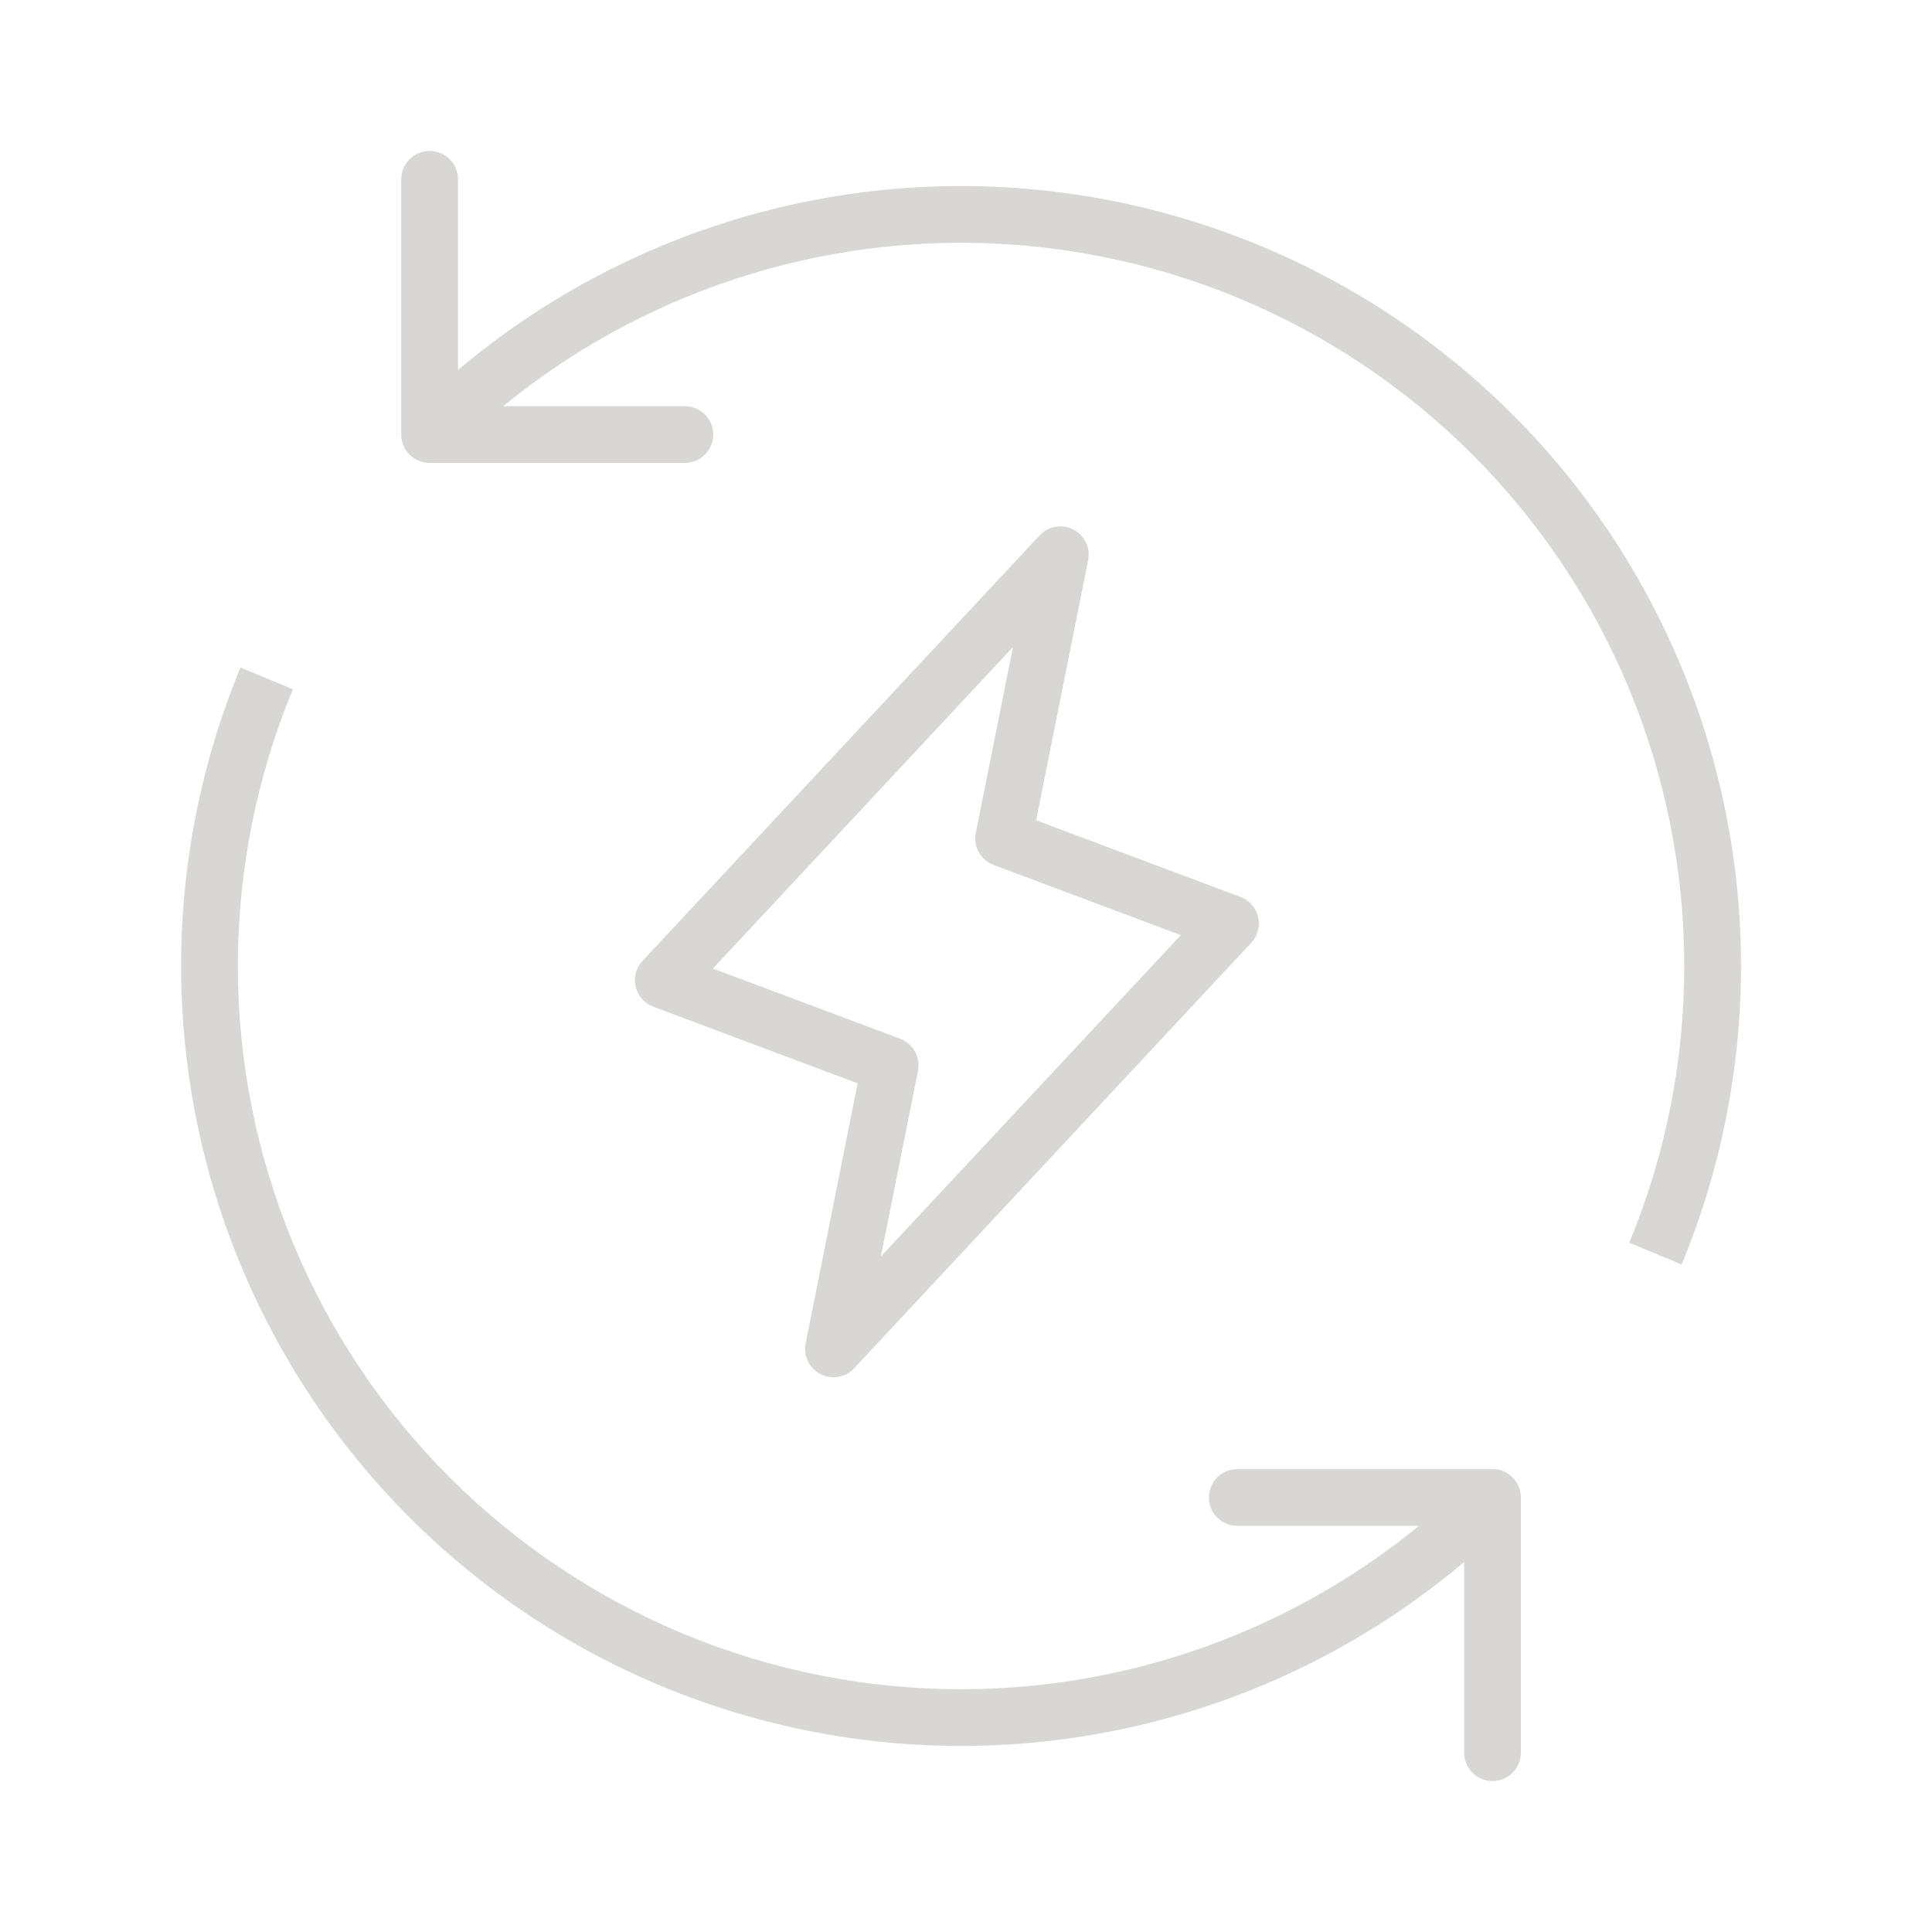 <?xml version="1.0" encoding="UTF-8"?>
<svg xmlns="http://www.w3.org/2000/svg" width="64" height="64" viewBox="0 0 64 64" fill="none">
  <path fill-rule="evenodd" clip-rule="evenodd" d="M35.554 17.541C35.928 17.733 36.129 18.149 36.046 18.561L34.324 27.173L41.092 29.711C41.386 29.821 41.605 30.071 41.677 30.376C41.748 30.681 41.663 31.002 41.449 31.232L28.296 45.325C28.009 45.632 27.553 45.711 27.18 45.519C26.806 45.328 26.605 44.911 26.688 44.499L28.41 35.887L21.642 33.349C21.348 33.239 21.129 32.99 21.057 32.684C20.985 32.379 21.071 32.058 21.285 31.829L34.438 17.736C34.725 17.429 35.18 17.349 35.554 17.541ZM23.617 32.084L29.818 34.409C30.249 34.57 30.499 35.021 30.409 35.472L29.179 41.624L39.116 30.977L32.916 28.652C32.485 28.49 32.234 28.04 32.325 27.588L33.555 21.436L23.617 32.084Z" fill="#D8D7D6"></path>
  <path fill-rule="evenodd" clip-rule="evenodd" d="M21.949 55.87C18.815 54.572 15.966 52.668 13.567 50.269C11.168 47.87 9.265 45.022 7.967 41.887C6.668 38.753 6 35.393 6 32C6 28.607 6.668 25.247 7.967 22.113L9.703 22.832C8.499 25.738 7.879 28.854 7.879 32C7.879 35.146 8.499 38.261 9.703 41.168C10.907 44.075 12.671 46.716 14.896 48.941C17.121 51.165 19.762 52.93 22.668 54.134C25.575 55.338 28.69 55.958 31.837 55.958C34.983 55.958 38.098 55.338 41.005 54.134C43.173 53.236 45.194 52.025 47.005 50.544L40.986 50.544C40.467 50.544 40.046 50.124 40.046 49.605C40.046 49.086 40.467 48.665 40.986 48.665L49.441 48.665C49.96 48.665 50.381 49.086 50.381 49.605V58.06C50.381 58.579 49.96 59 49.441 59C48.923 59 48.502 58.579 48.502 58.06V51.743C46.472 53.457 44.186 54.85 41.724 55.87C38.589 57.168 35.23 57.837 31.837 57.837C28.444 57.837 25.084 57.168 21.949 55.87Z" fill="#D8D7D6"></path>
  <path fill-rule="evenodd" clip-rule="evenodd" d="M14.232 15.335C13.713 15.335 13.292 14.914 13.292 14.395L13.292 5.94C13.292 5.421 13.713 5 14.232 5C14.751 5 15.171 5.421 15.171 5.94L15.171 12.257C17.201 10.543 19.487 9.15 21.949 8.13C25.084 6.832 28.444 6.163 31.837 6.163C35.23 6.163 38.589 6.832 41.724 8.13C44.858 9.429 47.707 11.332 50.106 13.731C52.505 16.13 54.408 18.978 55.706 22.113C57.005 25.247 57.673 28.607 57.673 32C57.673 35.393 57.005 38.753 55.706 41.887L53.971 41.168C55.175 38.261 55.794 35.146 55.794 32C55.794 28.854 55.175 25.738 53.971 22.832C52.767 19.925 51.002 17.284 48.777 15.059C46.553 12.835 43.911 11.07 41.005 9.866C38.098 8.662 34.983 8.042 31.837 8.042C28.691 8.042 25.575 8.662 22.669 9.866C20.5 10.764 18.479 11.975 16.669 13.456L22.687 13.456C23.206 13.456 23.627 13.876 23.627 14.395C23.627 14.914 23.206 15.335 22.687 15.335H14.232Z" fill="#D8D7D6"></path>
</svg>
